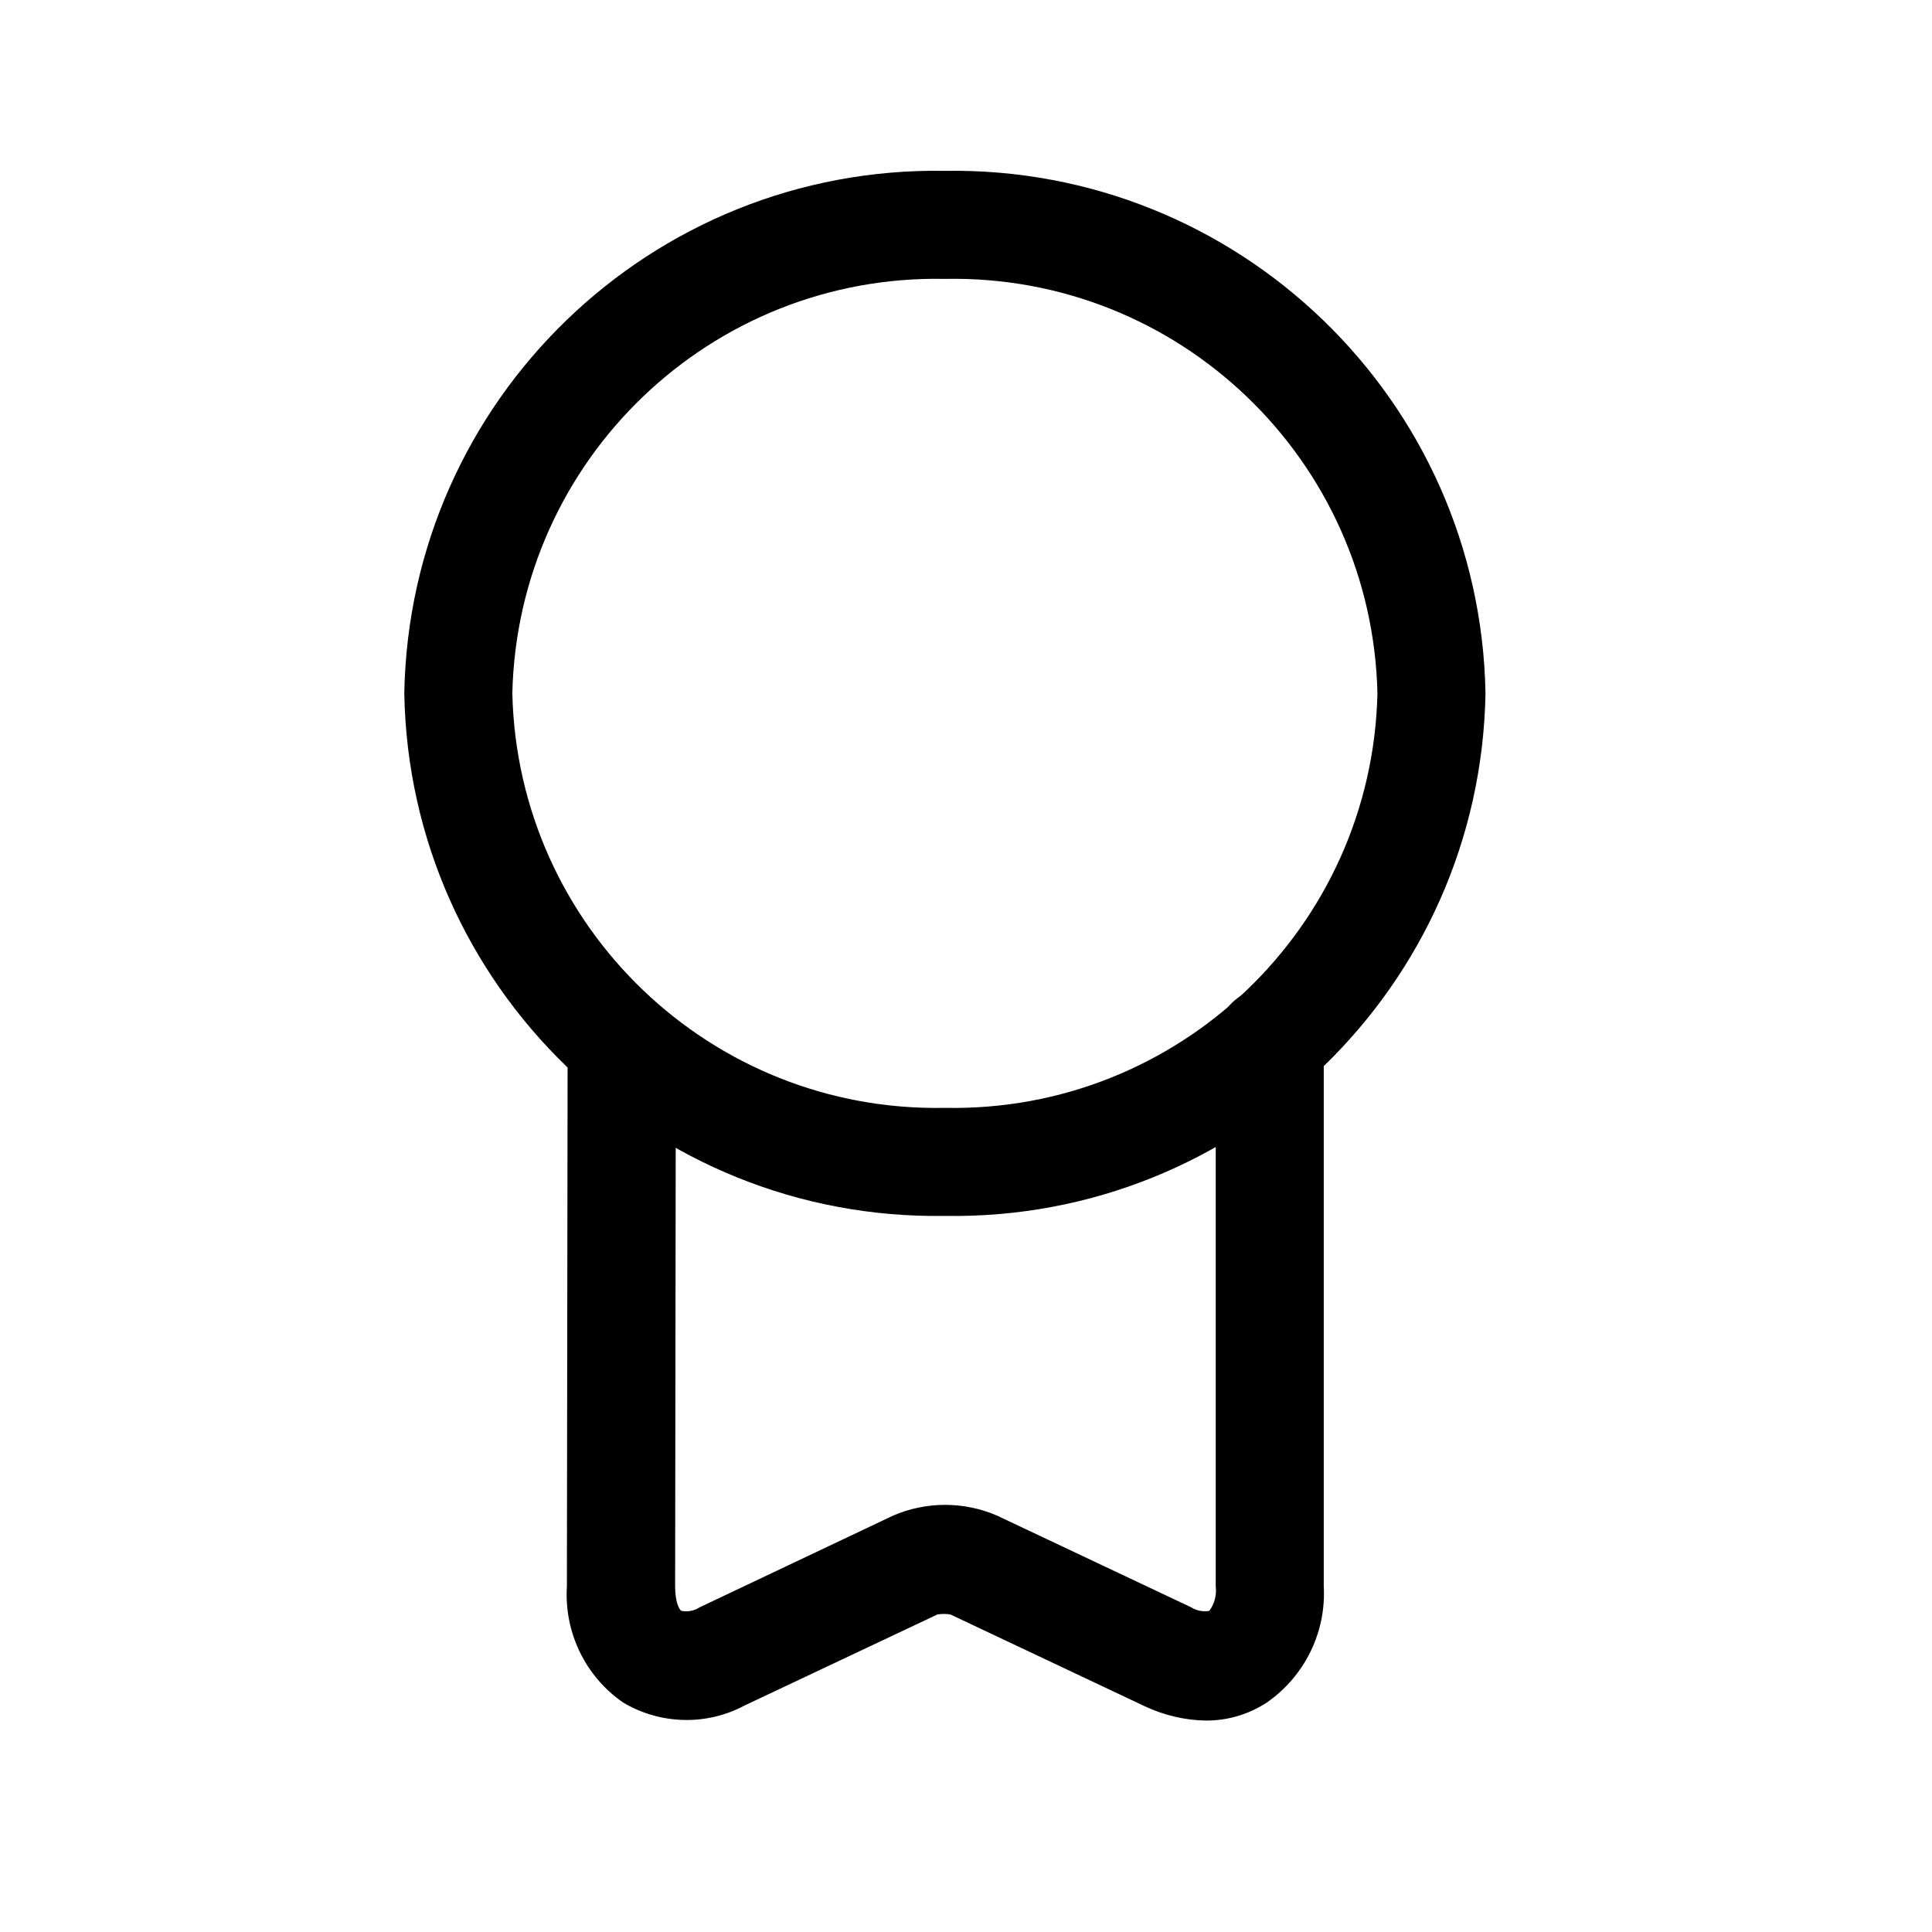 <?xml version="1.0" encoding="UTF-8"?>
<svg id="Capa_1" xmlns="http://www.w3.org/2000/svg" version="1.1" viewBox="0 0 1080 1080">
  <!-- Generator: Adobe Illustrator 29.3.1, SVG Export Plug-In . SVG Version: 2.1.0 Build 151)  -->
  <rect x="-276.3" y="245.7" width="261" height="686.6"/>
  <g id="vuesax_outline_medal">
    <g id="medal">
      <path id="Vector" d="M528.2,679.7c-164.1,2.6-299.3-128.1-302.2-292.1,2.9-164.1,138.1-294.8,302.2-292.1,164.1-2.6,299.3,128.1,302.2,292.1-2.9,164.1-138.1,294.8-302.2,292.1ZM528.2,155.9c-130.7-2.6-238.8,101-241.8,231.7,3,130.7,111.1,234.3,241.8,231.7,130.7,2.6,238.8-101,241.8-231.7-3-130.7-111.1-234.3-241.8-231.7Z"/>
      <path id="Vector-2" d="M674,961.8c-11.9-.2-23.5-3-34.3-8.1l-108.4-51.2c-2.4-.4-4.9-.4-7.3,0l-107.6,50.8c-21.4,11.5-47.3,10.8-68.1-1.6-21.1-14.6-33-39.2-31.4-64.9l.4-297.4c-.4-16.3,12.4-29.8,28.7-30.2.5,0,1,0,1.6,0,16.6.1,30.1,13.6,30.2,30.2l-.4,297.4c0,8.9,2.4,13.3,3.6,13.7,3.5.6,7.1,0,10.1-2l108-51.2c18.6-8.1,39.8-8.1,58.4,0l108.4,51.2c3,1.9,6.6,2.6,10.1,2,2.9-3.9,4.2-8.8,3.6-13.7v-304.6c0-16.7,13.5-30.2,30.2-30.2s30.2,13.5,30.2,30.2v304.6c1.4,25.7-10.7,50.2-31.8,64.9-10.2,6.7-22.1,10.2-34.3,10.1Z"/>
    </g>
  </g>
</svg>